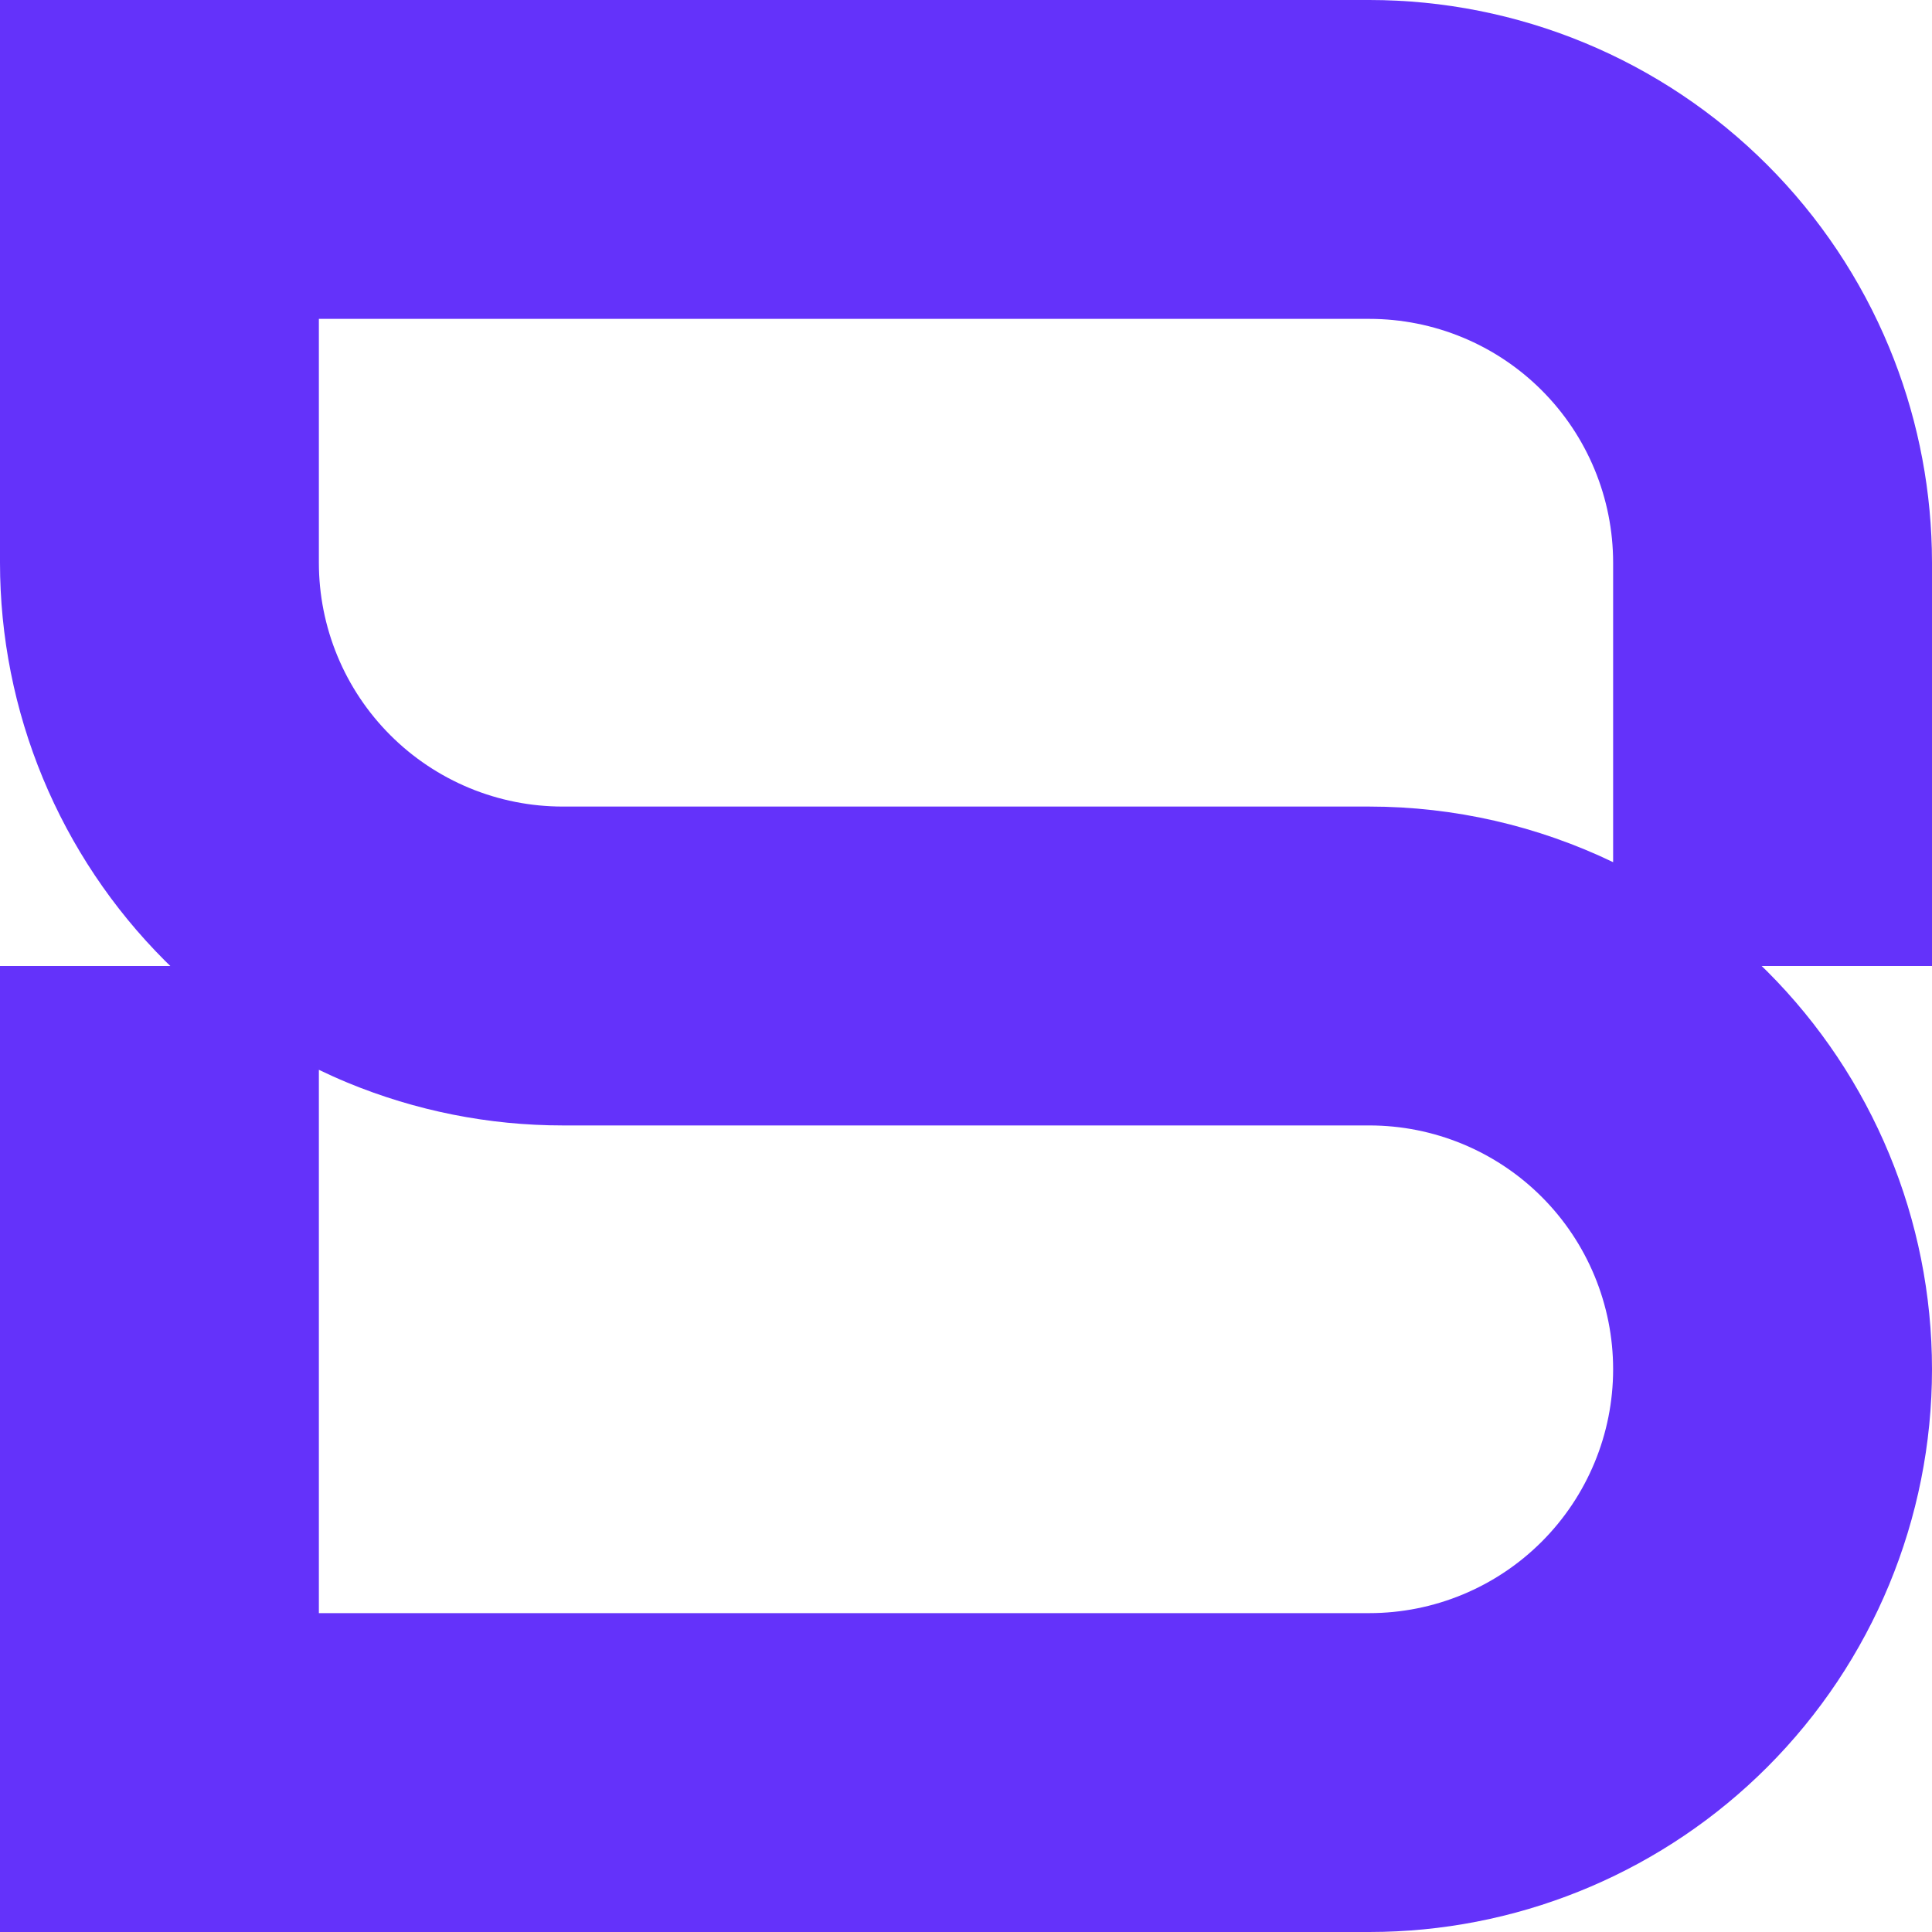 <svg xmlns="http://www.w3.org/2000/svg" width="164" height="164" viewBox="0 0 164 164" fill="none">
    <path
        d="M116.233 0C122.506 5.10964e-05 128.717 1.235 134.513 3.636C140.308 6.036 145.573 9.556 150.009 13.991C154.444 18.427 157.964 23.692 160.364 29.487C162.615 34.92 163.841 40.719 163.985 46.592L164 47.767V82H149.54C149.696 82.152 149.854 82.303 150.009 82.457C158.967 91.415 164 103.565 164 116.233C164 128.902 158.967 141.051 150.009 150.009C141.331 158.687 129.658 163.682 117.419 163.985L116.233 164H0V82H14.459C14.303 81.848 14.145 81.697 13.991 81.543C9.556 77.107 6.036 71.842 3.636 66.047C1.235 60.252 0 54.039 0 47.767V0H116.233ZM27.068 47.767C27.068 50.485 27.603 53.177 28.644 55.688C29.684 58.2 31.209 60.481 33.131 62.403C35.053 64.325 37.334 65.85 39.846 66.891C42.357 67.931 45.048 68.466 47.767 68.466H116.233C123.468 68.466 130.533 70.11 136.932 73.186V47.767C136.932 45.048 136.397 42.357 135.356 39.846C134.316 37.334 132.791 35.053 130.869 33.131C128.947 31.209 126.666 29.684 124.154 28.644C121.643 27.603 118.951 27.068 116.233 27.068H27.068V47.767ZM116.233 136.932C121.723 136.932 126.987 134.751 130.869 130.869C134.751 126.987 136.932 121.723 136.932 116.233C136.932 110.744 134.751 105.479 130.869 101.597C126.987 97.715 121.723 95.534 116.233 95.534H47.767C41.494 95.534 35.282 94.298 29.487 91.897C28.67 91.559 27.864 91.195 27.068 90.812V136.932H116.233Z"
        fill="#6432FA" />
</svg>